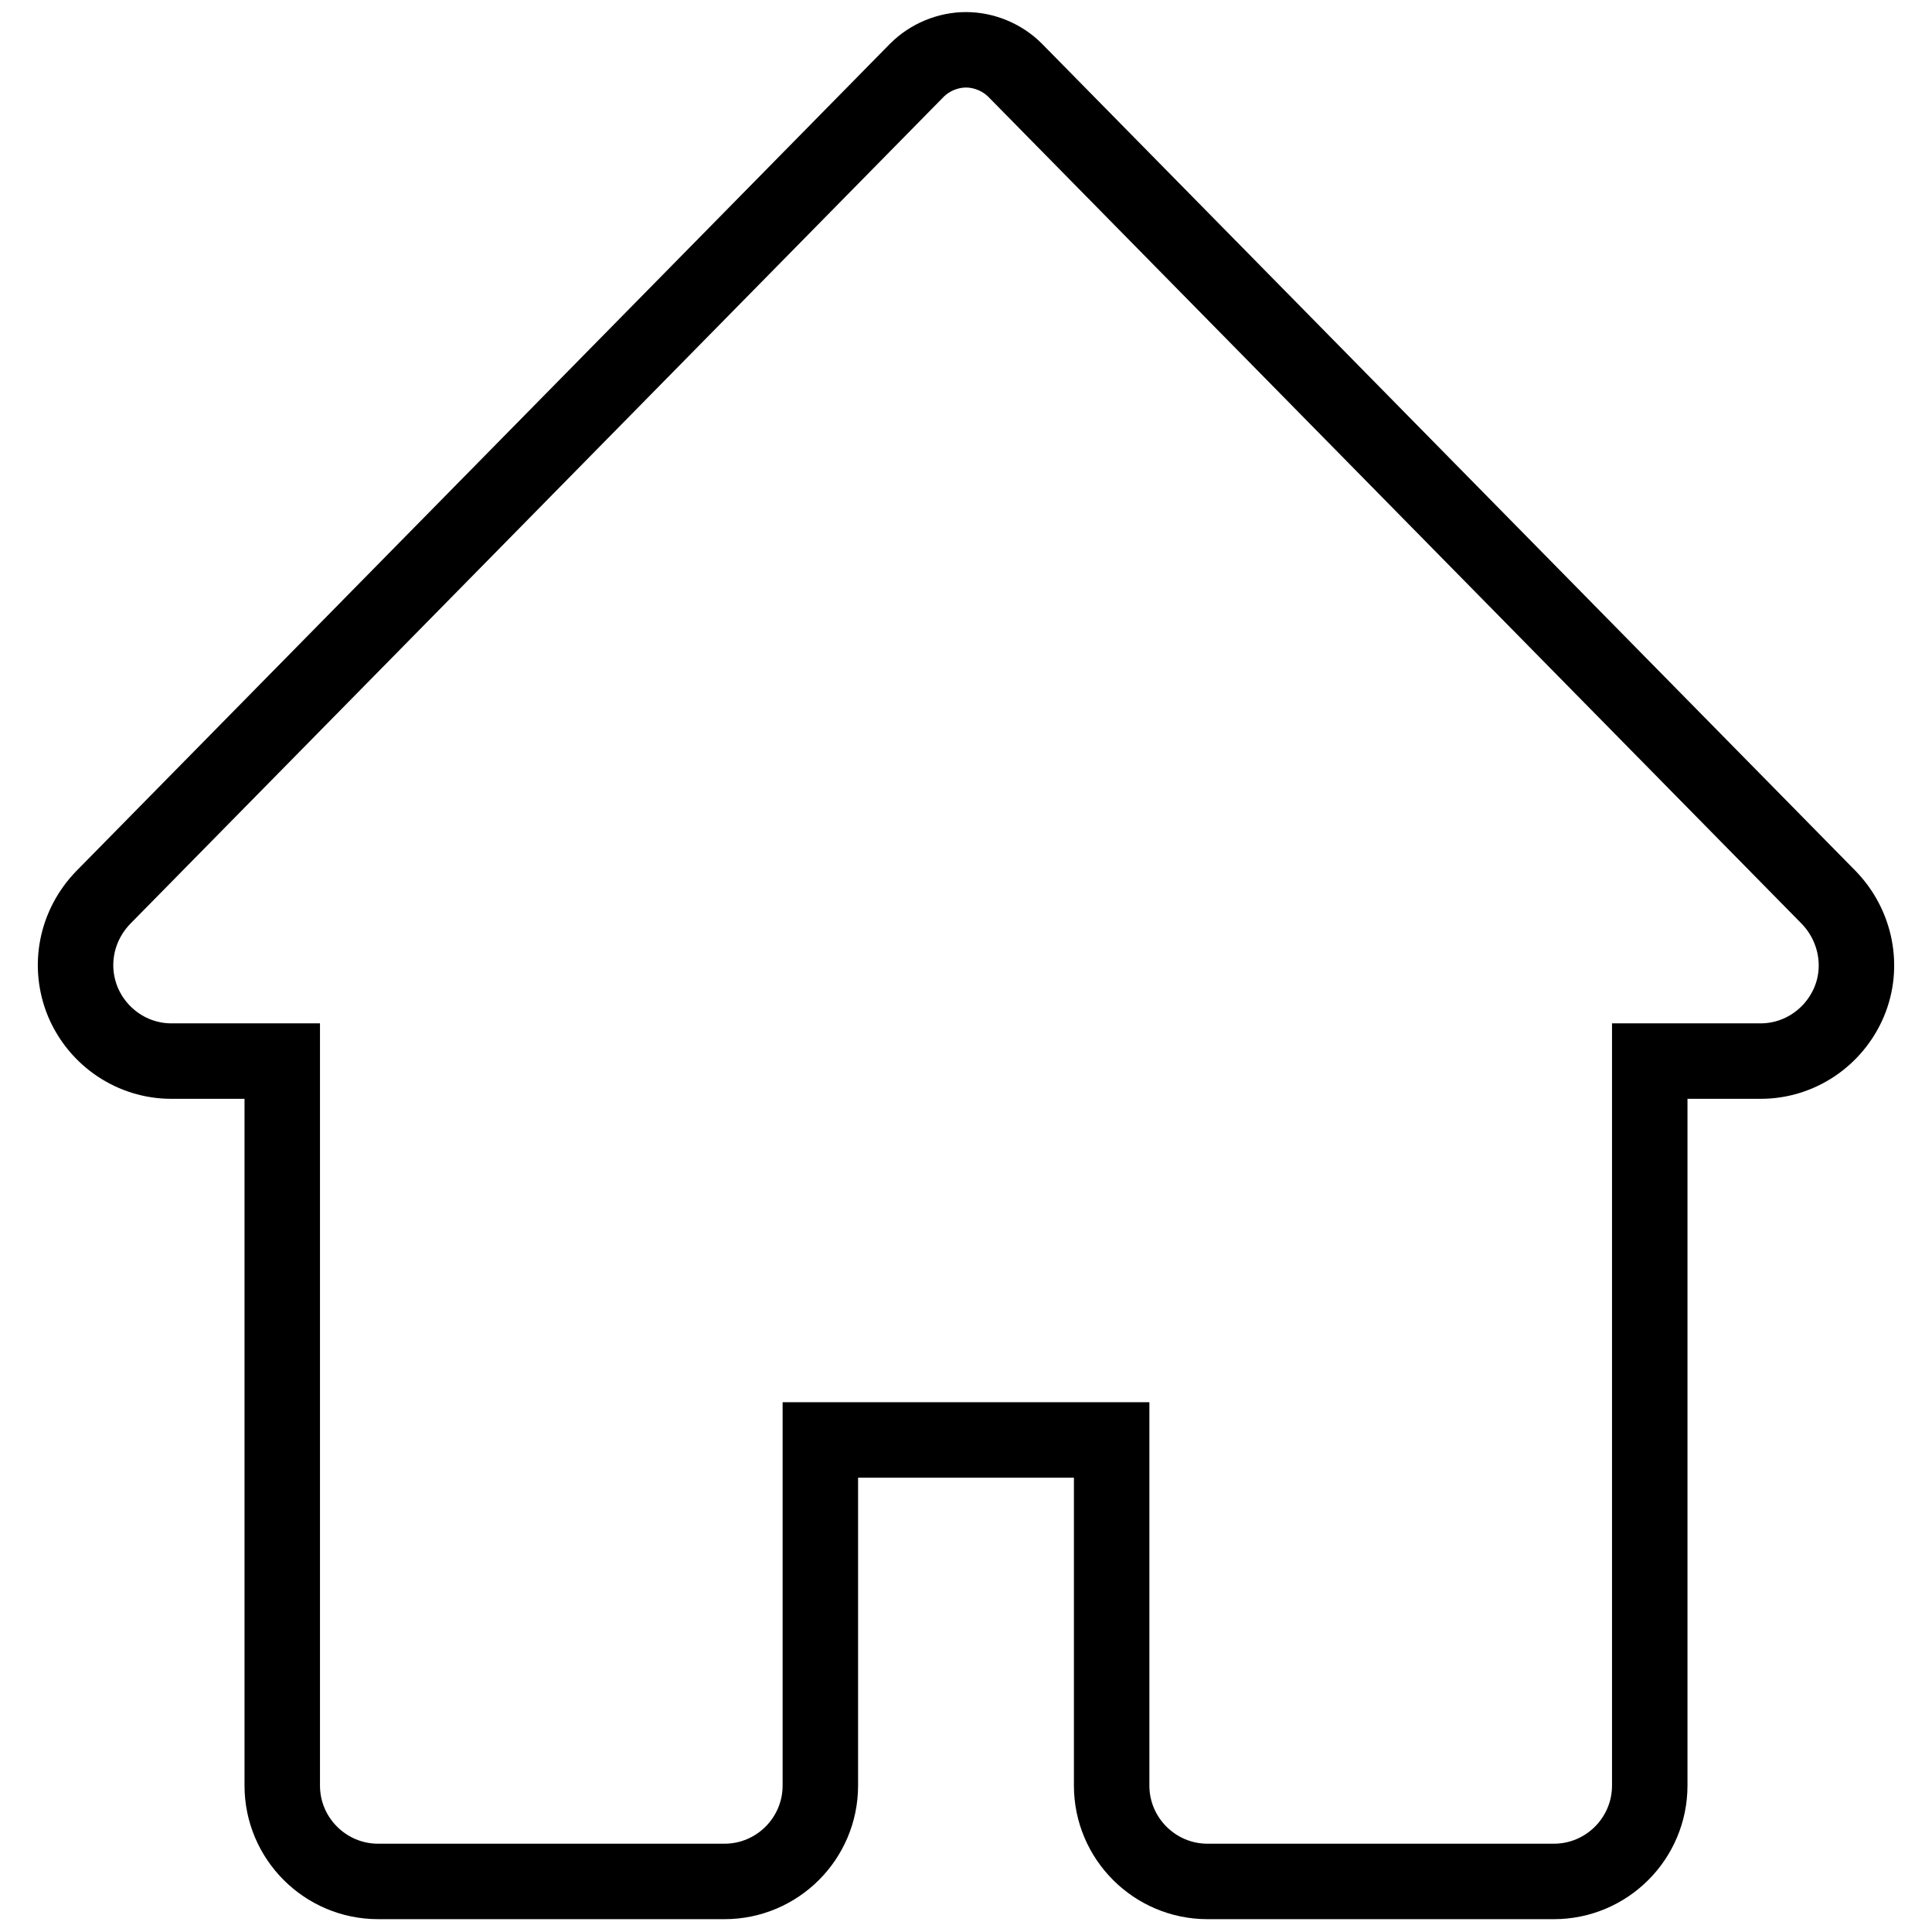 <?xml version="1.0" encoding="utf-8"?>
<!-- Svg Vector Icons : http://www.onlinewebfonts.com/icon -->
<!DOCTYPE svg PUBLIC "-//W3C//DTD SVG 1.1//EN" "http://www.w3.org/Graphics/SVG/1.1/DTD/svg11.dtd">
<svg version="1.1" xmlns="http://www.w3.org/2000/svg" xmlns:xlink="http://www.w3.org/1999/xlink" x="0px" y="0px" viewBox="0 0 256 256" enable-background="new 0 0 256 256" xml:space="preserve">
<g> <path stroke-width="10" fill-opacity="0" stroke="#000000"  d="M242.3,118.9L134.5,9.3c-1.7-1.7-4.1-2.7-6.5-2.7s-4.8,1-6.5,2.7L13.7,118.9c-3.6,3.7-4.7,9.1-2.7,13.9 c2,4.7,6.6,7.8,11.7,7.8h14.7v96c0,7,5.7,12.7,12.7,12.7H96c7,0,12.7-5.7,12.7-12.7v-45.8h38.6v45.8c0,7,5.7,12.7,12.7,12.7h45.9 c7,0,12.7-5.7,12.7-12.7v-96h14.7c5.1,0,9.7-3.1,11.7-7.8C247,128.1,245.9,122.6,242.3,118.9L242.3,118.9z"/></g>
</svg>